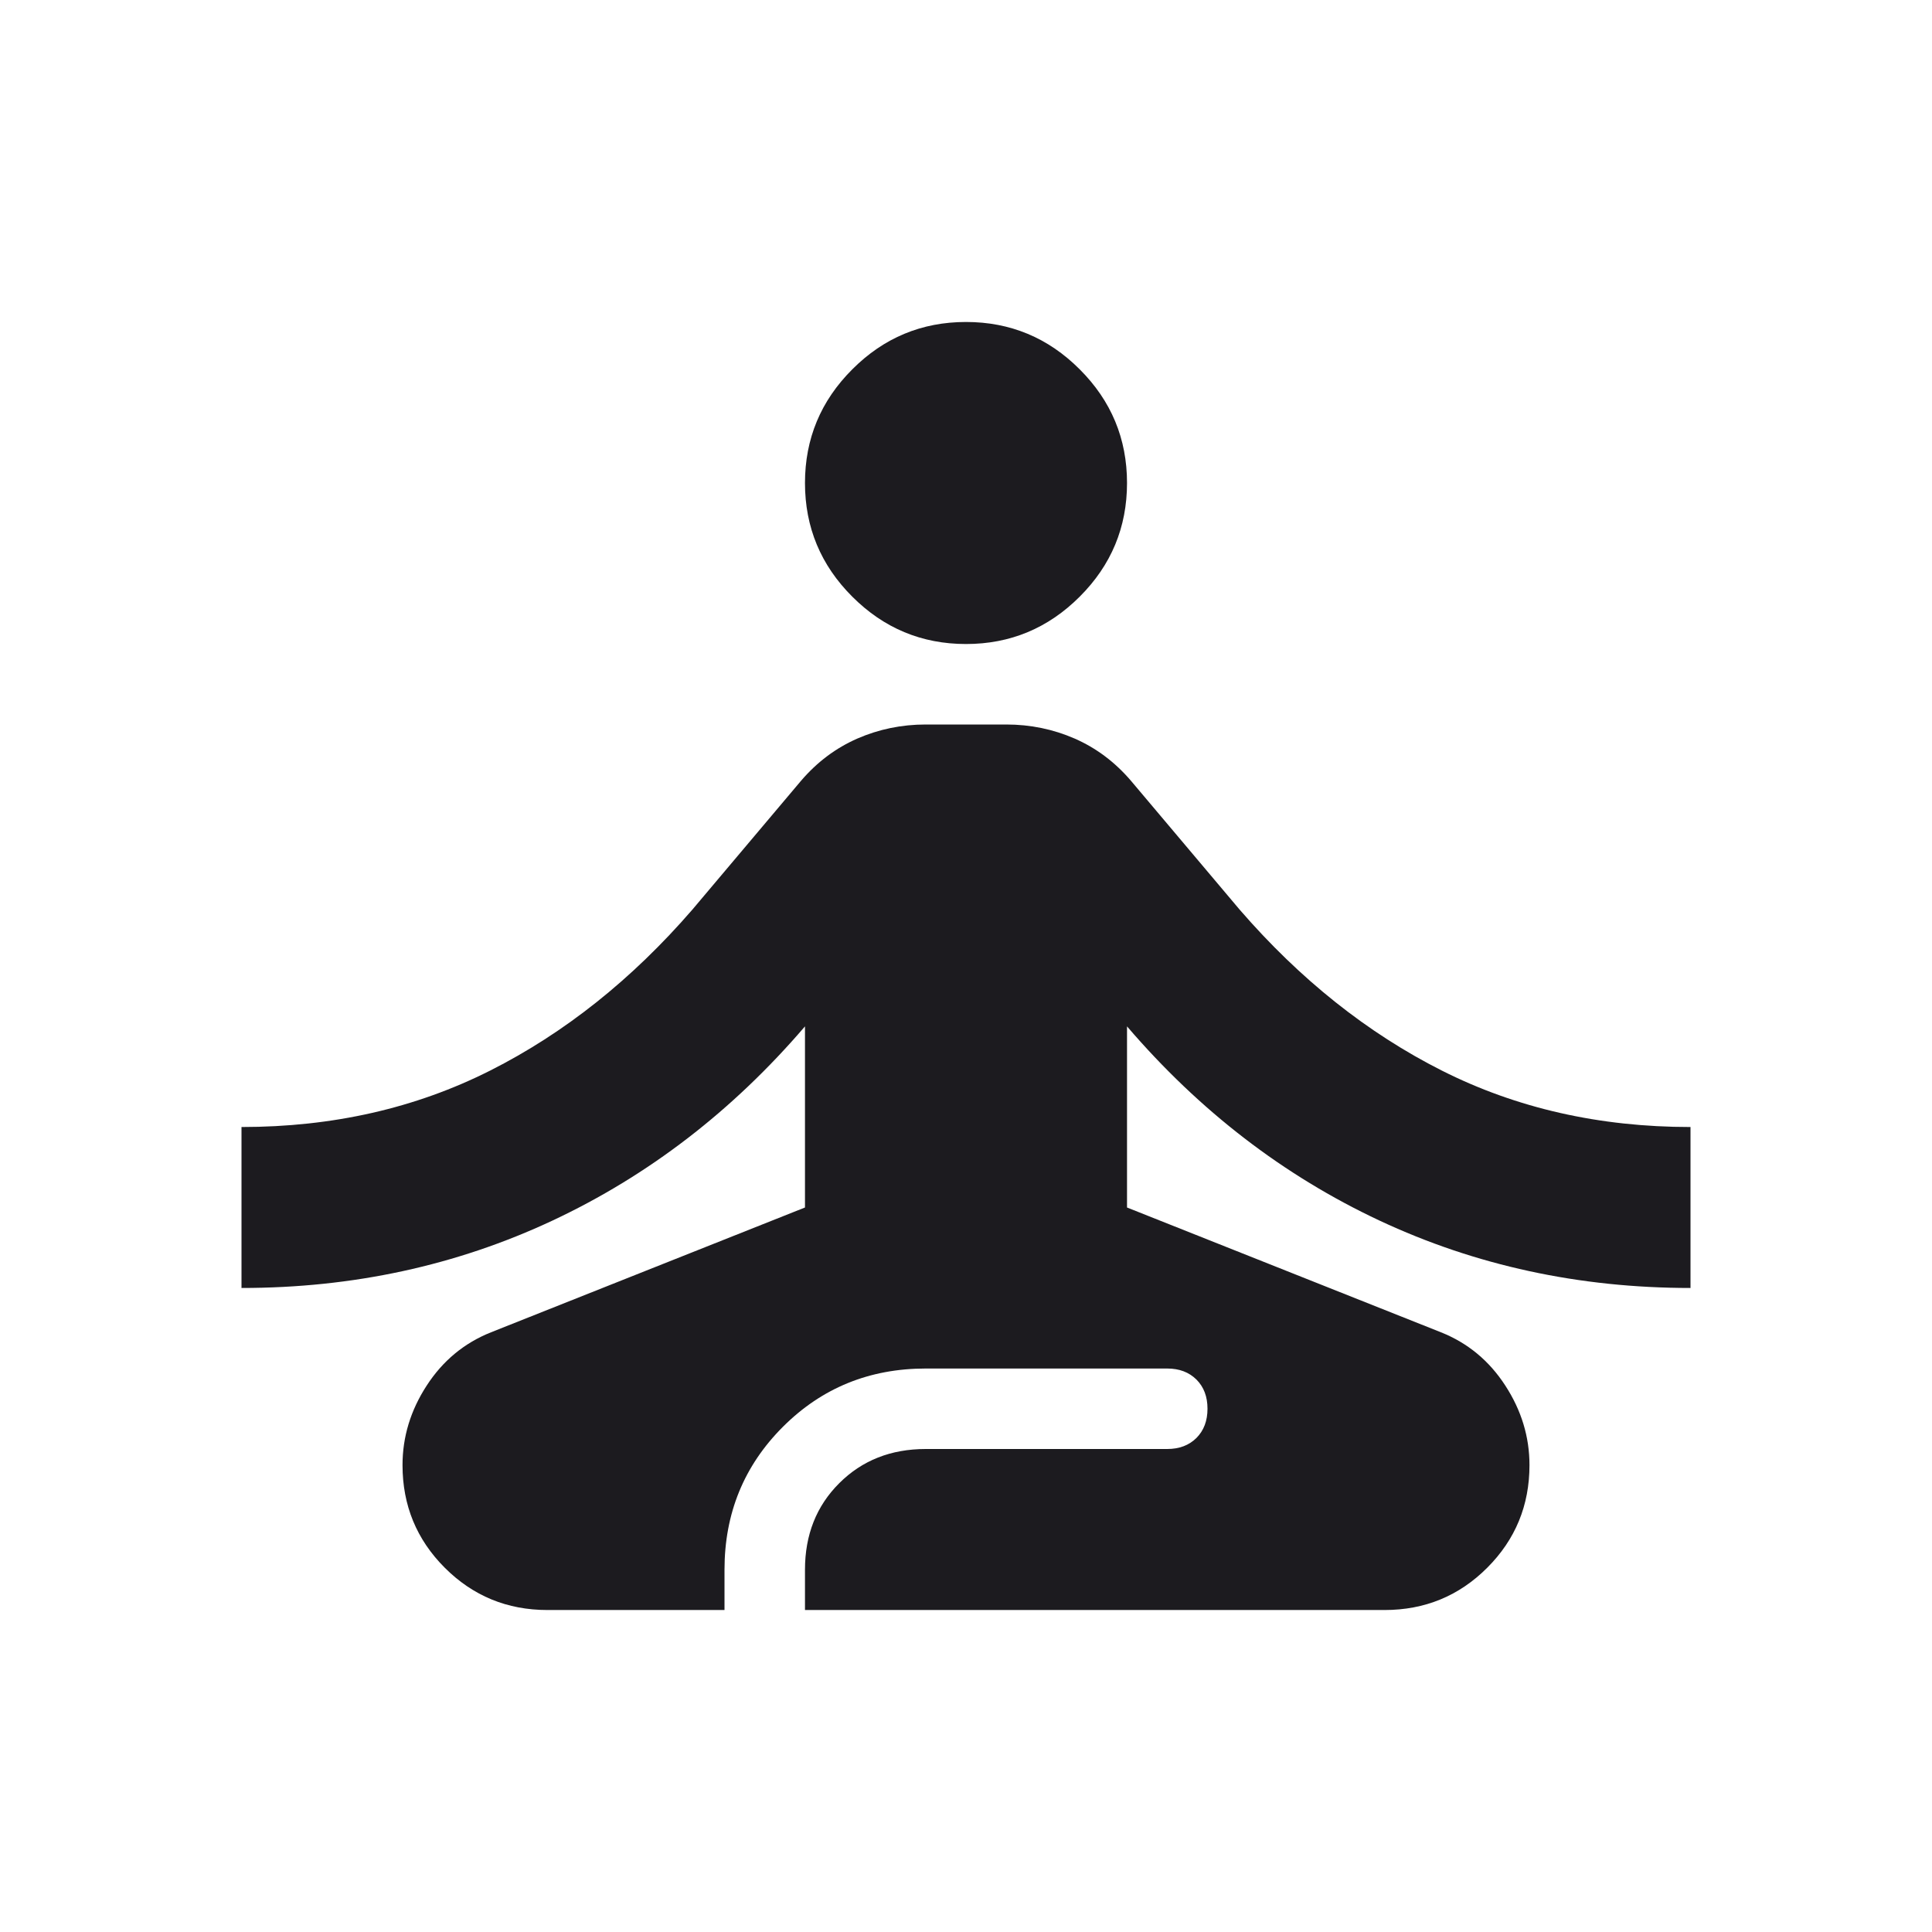 <svg width="32" height="32" viewBox="0 0 32 32" fill="none" xmlns="http://www.w3.org/2000/svg">
<mask id="mask0_111_4214" style="mask-type:alpha" maskUnits="userSpaceOnUse" x="0" y="0" width="32" height="32">
<rect width="32" height="32" fill="#D9D9D9"/>
</mask>
<g mask="url(#mask0_111_4214)">
<path d="M9.067 26.667C8.4 26.667 7.833 26.433 7.367 25.967C6.9 25.5 6.667 24.933 6.667 24.267C6.667 23.8 6.8 23.361 7.067 22.95C7.333 22.539 7.689 22.244 8.133 22.067L13.333 20V17C12.133 18.4 10.739 19.472 9.15 20.217C7.561 20.961 5.844 21.333 4 21.333V18.667C5.511 18.667 6.883 18.355 8.117 17.733C9.35 17.111 10.467 16.222 11.467 15.067L13.267 12.933C13.533 12.622 13.844 12.389 14.2 12.233C14.556 12.078 14.933 12 15.333 12H16.667C17.067 12 17.444 12.078 17.8 12.233C18.156 12.389 18.467 12.622 18.733 12.933L20.533 15.067C21.533 16.222 22.65 17.111 23.883 17.733C25.117 18.355 26.489 18.667 28 18.667V21.333C26.156 21.333 24.439 20.961 22.85 20.217C21.261 19.472 19.867 18.4 18.667 17V20L23.867 22.067C24.311 22.244 24.667 22.539 24.933 22.95C25.2 23.361 25.333 23.8 25.333 24.267C25.333 24.933 25.1 25.5 24.633 25.967C24.167 26.433 23.6 26.667 22.933 26.667H13.333V26C13.333 25.422 13.522 24.944 13.9 24.567C14.278 24.189 14.756 24 15.333 24H19.333C19.533 24 19.694 23.939 19.817 23.817C19.939 23.694 20 23.533 20 23.333C20 23.133 19.939 22.972 19.817 22.85C19.694 22.728 19.533 22.667 19.333 22.667H15.333C14.4 22.667 13.611 22.989 12.967 23.633C12.322 24.278 12 25.067 12 26V26.667H9.067ZM16 10.667C15.267 10.667 14.639 10.405 14.117 9.883C13.594 9.361 13.333 8.733 13.333 8C13.333 7.267 13.594 6.639 14.117 6.117C14.639 5.594 15.267 5.333 16 5.333C16.733 5.333 17.361 5.594 17.883 6.117C18.406 6.639 18.667 7.267 18.667 8C18.667 8.733 18.406 9.361 17.883 9.883C17.361 10.405 16.733 10.667 16 10.667Z" fill="#1C1B1F"/>
</g>
</svg>
